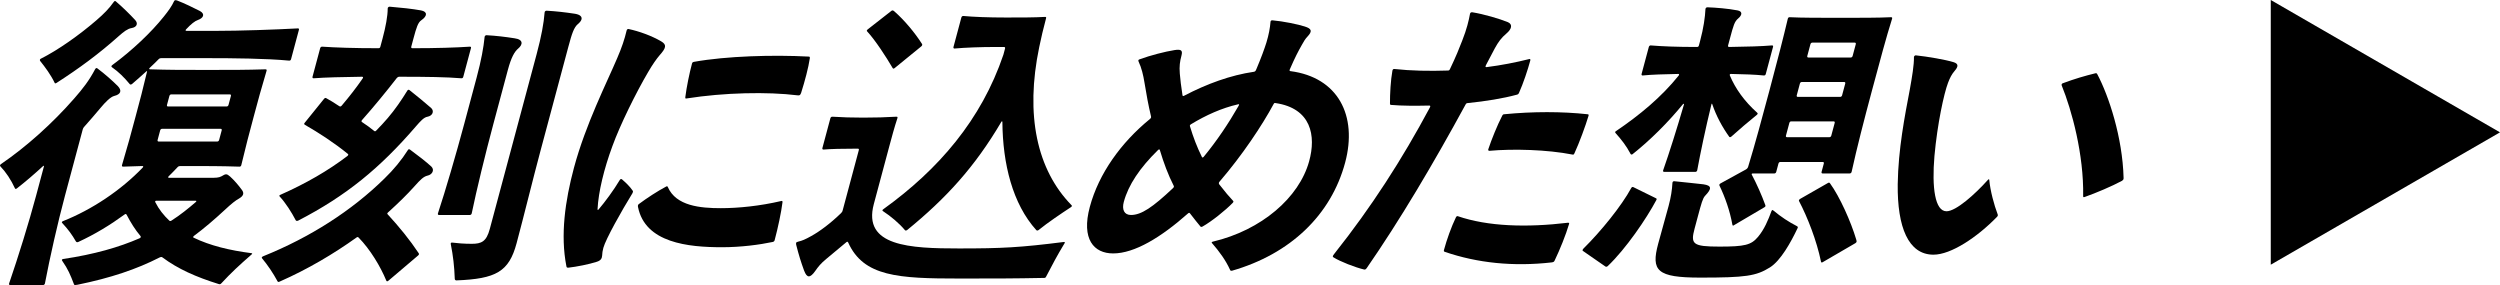 <?xml version="1.0" encoding="UTF-8"?>
<svg id="_レイヤー_2" data-name="レイヤー 2" xmlns="http://www.w3.org/2000/svg" viewBox="0 0 436.238 49.739">
  <defs>
    <style>
      .cls-1 {
        stroke-width: 0px;
      }
    </style>
  </defs>
  <g id="_レイヤー_1-2" data-name="レイヤー 1">
    <g>
      <polygon class="cls-1" points="436.238 23.094 396.238 0 396.238 46.188 436.238 23.094"/>
      <g>
        <path class="cls-1" d="M14.436,22.585l-3.102,11.576c-1.261,4.706-2.618,10.71-3.497,15.308-.044.162-.174.271-.325.271H1.767c-.151,0-.223-.108-.18-.271,1.6-4.652,3.461-10.656,4.707-15.308l1.362-5.086c.044-.162.007-.216-.187-.054-1.473,1.354-2.979,2.651-4.507,3.842-.131.107-.296.162-.354,0-.702-1.516-1.565-2.813-2.549-3.842-.036-.054-.071-.108-.058-.162.029-.108.094-.162.158-.216,4.441-3.03,9.021-7.141,12.801-11.468,1.521-1.73,2.604-3.137,3.63-5.084.108-.217.274-.271.396-.162,1.303.974,2.646,2.163,3.56,3.082.791.812.516,1.461-.614,1.731-.649.162-1.551,1.082-2.365,2.056-.96,1.136-1.92,2.272-2.85,3.299-.145.163-.225.271-.282.487ZM9.518,14.417c-.646-1.352-1.645-2.704-2.514-3.786-.106-.163-.014-.325.102-.379,3.026-1.515,6.696-4.11,9.71-6.707,1.377-1.189,2.214-2.056,3.022-3.191.159-.216.26-.216.382-.108,1.15.974,2.466,2.272,3.364,3.246.546.595.321,1.244-.629,1.406-.685.108-1.384.648-2.177,1.352-3.447,3.084-6.965,5.681-10.923,8.223-.179.107-.28.107-.338-.055ZM44.004,44.275c-.015.054-.079.109-.144.163-2.106,1.839-3.513,3.137-5.215,4.977-.145.162-.26.216-.446.162-4.002-1.244-7.152-2.65-9.842-4.652-.122-.108-.273-.108-.504,0-4.028,2.056-8.517,3.57-14.329,4.76-.317.055-.367.055-.418.055s-.151,0-.208-.162c-.624-1.623-1.019-2.597-2.038-4.058-.107-.162-.079-.271.138-.324,5.458-.811,9.773-2.056,13.369-3.624.23-.108.224-.271.151-.379-.919-1.081-1.695-2.325-2.427-3.731-.107-.163-.208-.163-.403,0-2.443,1.784-5.096,3.407-8.029,4.76-.23.108-.353,0-.424-.108-.653-1.136-1.314-2.056-2.37-3.191-.122-.108-.094-.216.087-.324,5.072-2.002,10.168-5.409,13.947-9.357.145-.164.123-.271-.078-.271-1.073.054-2.131.054-3.355.107-.151,0-.223-.107-.18-.27.971-3.246,1.594-5.572,2.376-8.492.783-2.922,1.247-4.652,1.987-7.79.043-.162-.008-.162-.138-.054-.858.758-1.665,1.515-2.509,2.218-.065.054-.281.108-.353,0-.992-1.19-1.905-2.109-3.135-2.975-.086-.055-.144-.217.102-.379,3.453-2.542,6.764-5.68,8.964-8.438.83-1.027,1.4-1.84,1.77-2.65.108-.216.209-.216.259-.216.051,0,.151,0,.288.054,1.281.486,2.929,1.298,3.992,1.839.965.541.574,1.244-.369,1.569-.496.162-1.196.702-2.047,1.622-.146.162-.123.271.078.271h4.99c4.334,0,10.439-.216,14.429-.433.201,0,.224.108.18.271l-1.362,5.084c-.043.162-.123.271-.324.271-3.981-.38-9.863-.434-14.197-.434h-8.115c-.201,0-.367.054-.512.217-.483.487-.966.974-1.5,1.461-.131.108-.174.271.028.271,3.298.107,5.565.107,10.001.107,4.535,0,6.703,0,10.159-.107.201,0,.224.107.18.27-.972,3.246-1.449,5.03-2.232,7.952-.782,2.92-1.405,5.246-2.174,8.492-.044.162-.123.27-.324.27-3.399-.107-5.565-.107-10.103-.107h-.252c-.15,0-.316.054-.461.217-.498.541-.98,1.027-1.528,1.568-.13.108-.124.271.028.271h7.105c1.059,0,1.613,0,2.089-.271.722-.434.886-.487,1.498.054.769.703,1.458,1.515,2.048,2.326.409.541.329,1.028-.507,1.515-.591.324-1.29.865-2.502,2.002-1.811,1.676-3.577,3.191-5.401,4.543-.064.055-.158.217-.021.271,2.899,1.406,6.311,2.218,10.061,2.704.102,0,.188.055.173.108ZM34.134,35.026h-6.854c-.151,0-.281.108-.174.271.625,1.244,1.458,2.271,2.422,3.19.122.109.223.109.402,0,1.521-.973,2.935-2.108,4.247-3.244.13-.108.107-.217-.044-.217ZM28.275,22.477c-.152,0-.281.107-.325.27l-.449,1.677c-.043.163.028.271.18.271h10.231c.151,0,.281-.108.324-.271l.449-1.677c.044-.162-.027-.27-.18-.27h-10.23ZM39.549,18.582c.151,0,.281-.108.324-.271l.421-1.568c.043-.162-.028-.271-.18-.271h-10.231c-.151,0-.281.108-.324.271l-.421,1.568c-.043.162.028.271.18.271h10.231Z"/>
        <path class="cls-1" d="M67.653,37.406c1.954,2.109,3.887,4.489,5.396,6.761.106.162.078.271-.116.434l-5.091,4.327c-.13.108-.195.163-.296.163-.051,0-.137-.055-.157-.163-.976-2.38-2.785-5.409-4.805-7.465-.121-.108-.208-.162-.403,0-3.929,2.812-8.483,5.518-13.282,7.628-.116.054-.23.107-.28.107-.102,0-.188-.054-.281-.271-.639-1.19-1.608-2.65-2.6-3.841-.035-.054-.072-.107-.058-.162.029-.108.145-.162.261-.216,8.191-3.3,15.436-7.952,21.111-13.523,1.63-1.568,3.051-3.3,4.105-4.977.094-.162.209-.216.382-.107,1.266.919,2.935,2.218,3.739,2.974.596.596.127,1.407-.672,1.569-.699.162-1.248.703-2.258,1.839-1.299,1.461-2.863,2.976-4.594,4.544-.195.162-.224.271-.102.379ZM51.603,38.433c-.732-1.406-1.759-3.028-2.815-4.165-.122-.107.009-.216.123-.27,4.518-2.002,8.338-4.22,11.689-6.762.195-.162.225-.271.103-.379-2.315-1.894-5.062-3.679-7.508-5.085-.173-.108-.144-.216,0-.378l3.319-4.111c.159-.217.311-.217.396-.163.618.325,1.395.812,2.294,1.406.173.108.288.055.432-.107,1.328-1.568,2.555-3.137,3.631-4.706.158-.217.087-.324-.115-.324-3.492.054-6.278.107-8.438.27-.151,0-.224-.107-.18-.27l1.333-4.977c.044-.162.174-.271.325-.271,2.375.162,5.622.271,9.856.271.201,0,.28-.108.324-.271l.391-1.461c.537-2.001.893-3.895.888-5.192-.006-.162.138-.324.339-.324,1.974.162,3.981.379,5.471.648,1.152.217,1.15.974.041,1.731-.556.379-.838,1.244-1.346,3.137l-.391,1.461c-.044.162.029.271.18.271,4.283,0,7.589-.108,10.052-.271.202,0,.223.108.179.271l-1.333,4.977c-.044.162-.122.27-.324.27-2.563-.216-6.076-.27-10.864-.27-.151,0-.332.107-.41.216-1.848,2.38-4.021,5.03-6.04,7.303-.145.163-.173.271-.051.379.812.54,1.574,1.082,2.149,1.568.123.108.238.054.382-.108.692-.703,1.335-1.406,1.991-2.164,1.249-1.46,2.403-3.137,3.393-4.76.094-.162.259-.216.381-.107,1.166.919,2.819,2.271,3.797,3.138.561.54.243,1.352-.658,1.514-.633.108-1.211.758-2.012,1.677-6.29,7.303-12.167,12.117-20.533,16.443-.23.109-.367.055-.439-.054ZM81.987,37.514h-5.393c-.15,0-.223-.108-.179-.271,1.339-4.056,3.171-10.33,4.577-15.578l2.174-8.113c.826-3.084,1.219-5.301,1.395-7.086.008-.217.188-.324.34-.324,1.785.107,3.152.27,4.895.54,1.605.217,1.409,1.136.63,1.786-.648.54-1.227,1.567-1.806,3.731l-2.552,9.521c-1.376,5.139-2.921,11.468-3.756,15.523-.044.163-.173.271-.325.271ZM99.196,8.088l-4.898,18.283c-1.305,4.868-2.849,11.197-4.153,16.065-1.333,4.977-3.582,6.221-10.509,6.491-.151,0-.273-.108-.281-.271-.074-2.164-.287-4.003-.695-6.059-.042-.216.072-.27.225-.27.828.107,2.059.216,3.419.216,1.714,0,2.571-.378,3.165-2.596l8.175-30.508c.826-3.084,1.249-5.41,1.388-7.249.008-.217.188-.324.34-.324,1.785.107,3.203.27,4.996.541.913.162,1.215.54,1.1.973-.072.271-.297.542-.621.812-.713.596-1.068,1.731-1.648,3.895Z"/>
        <path class="cls-1" d="M109.665,5.059c1.814.378,4.066,1.189,5.721,2.164,1,.594.854,1.136-.3,2.434-.512.595-1.24,1.622-1.991,2.921-2.131,3.624-4.883,9.195-6.237,12.928-1.461,3.949-2.432,7.951-2.589,10.981.007.162.043.216.188.054,1.104-1.298,2.598-3.3,3.695-5.14.094-.162.259-.216.381-.107.611.541,1.345,1.189,1.884,2.001.071.108.028.271-.065.433-1.871,3.029-4.665,8.006-5.071,9.521-.145.54-.182.864-.211,1.352-.029.486-.231.865-.944,1.082-1.326.433-3.509.865-4.964,1.027-.252,0-.288-.055-.331-.271-1.069-5.409-.218-11.413,1.318-17.146,2.044-7.628,5.766-14.93,7.551-19.149.795-1.839,1.288-3.3,1.643-4.813.059-.217.174-.271.324-.271ZM116.536,32.645c1.435,3.3,5.668,3.68,9.246,3.68,3.074,0,6.805-.38,10.514-1.244.217-.055.252,0,.245.216-.212,1.73-.785,4.436-1.365,6.599-.043.163-.123.271-.339.325-2.297.486-5.538.919-8.864.919-5.897,0-13.405-.757-14.647-7.032-.043-.216,0-.378.131-.486,1.449-1.082,3.279-2.271,4.808-3.084.115-.054.216-.054.272.108ZM121.083,10.793c5.717-1.027,13.891-1.244,20.002-.92.202,0,.238.055.23.271-.248,1.678-.871,4.004-1.523,6.059-.151.379-.23.487-.619.433-5.219-.649-12.822-.487-19.348.541-.216.054-.252,0-.244-.217.226-1.784.713-4.165,1.162-5.842.059-.216.122-.27.34-.324Z"/>
        <path class="cls-1" d="M185.686,42.22c.102,0,.138.054.122.108-.028.107-.121.27-.201.378-.99,1.622-2.094,3.678-3.041,5.518-.108.217-.174.271-.375.271-5.422.108-8.597.108-14.745.108-10.686,0-16.747-.325-19.437-6.274-.094-.217-.209-.162-.338-.055l-3.505,2.921c-.974.812-1.355,1.298-1.926,2.109-.411.596-.801.92-1.104.92s-.568-.324-.833-1.027c-.553-1.515-.903-2.65-1.347-4.382-.058-.162-.063-.324-.034-.433s.144-.162.359-.216c.699-.163,1.211-.38,2.277-.975,1.478-.812,3.366-2.218,5.205-4.003.209-.216.224-.271.281-.486l2.812-10.494c.043-.162.021-.27-.18-.27-2.672,0-4.803.054-5.991.162-.15,0-.223-.108-.18-.271l1.392-5.193c.043-.162.174-.271.324-.271,1.686.108,3.436.162,5.4.162,2.066,0,4.047-.054,5.789-.162.201,0,.238.054.18.271-.535,1.623-.97,3.245-1.405,4.868l-2.71,10.115c-1.971,7.356,6.294,7.735,14.861,7.735,7.51,0,10.678-.163,18.347-1.136ZM160.763,8.088l-4.645,3.787c-.194.162-.28.108-.354,0-1.141-1.947-2.993-4.813-4.438-6.383-.123-.108-.094-.217.102-.379l4.016-3.138c.13-.107.194-.162.296-.162.101,0,.187.055.31.162,1.797,1.569,3.622,3.786,4.828,5.68.072.108.078.271-.115.433ZM174.714,21.287c-4.621,7.843-9.613,13.307-16.449,18.878-.064.054-.281.108-.353,0-.991-1.19-2.473-2.435-3.804-3.3-.172-.108-.193-.216.053-.378,9.616-6.924,17.076-15.579,20.926-26.938l.289-1.081c.044-.163-.027-.271-.179-.271h-1.31c-2.823,0-5.523.107-7.331.271-.151,0-.223-.108-.179-.271l1.377-5.14c.043-.162.173-.271.324-.271,1.721.162,4.362.271,7.487.271,2.521,0,4.99,0,6.782-.108.201,0,.238.055.18.271-.464,1.731-.848,3.354-1.182,4.978-2.483,11.899-.398,21.42,5.611,27.586.122.108.143.216-.102.379-1.65,1.081-3.986,2.65-5.659,4.003-.065.054-.231.108-.354,0-4.16-4.598-5.868-11.576-5.929-18.878-.006-.162-.107-.162-.201,0Z"/>
        <path class="cls-1" d="M214.642,47.089c-.759-1.678-1.866-3.191-3.138-4.652-.122-.107-.094-.216.123-.27,8.499-2.002,15.062-7.682,16.808-14.01,1.253-4.49.361-9.25-5.844-10.17-.187-.054-.252,0-.346.162-2.008,3.732-5.466,8.926-9.42,13.523-.144.162-.188.324-.079.486,1.049,1.353,1.738,2.164,2.406,2.867.122.108.094.217-.051.379-1.255,1.298-3.691,3.245-5.234,4.11-.181.108-.331.108-.403,0-.495-.595-1.062-1.298-1.81-2.272-.108-.162-.224-.107-.353,0-4.695,4.166-9.33,6.979-13.06,6.979-3.377,0-5.582-2.488-4.075-8.114,1.565-5.842,5.484-11.25,10.453-15.308.193-.162.273-.271.23-.486-.451-1.894-.821-3.895-1.142-5.896-.207-1.298-.515-2.596-1.031-3.678-.093-.216-.014-.325.152-.379,1.902-.703,4.444-1.353,6.13-1.623,1.103-.162,1.462,0,1.201.974-.275,1.028-.393,1.839-.287,3.138.071.865.234,2.326.462,3.732.043.216.094.216.323.108,3.928-2.056,8.063-3.57,12.154-4.166.216-.054.281-.107.433-.486.824-1.947,1.396-3.516,1.735-4.598.428-1.406.632-2.542.72-3.624.008-.216.174-.271.324-.271,1.873.162,4.499.703,5.657,1.081,1.209.38,1.346.812.494,1.731-.418.433-.7.92-.995,1.46-.673,1.19-1.186,2.164-2.104,4.274-.108.216-.036.324.114.324,8.278,1.081,11.737,7.735,9.534,15.957-2.45,9.142-9.567,15.956-19.774,18.878-.151,0-.253,0-.311-.162ZM204.645,32.863c.194-.163.238-.326.167-.434-.99-1.947-1.75-4.003-2.416-6.221-.058-.162-.144-.216-.354,0-3.145,3.084-5.15,6.059-5.947,9.034-.348,1.298.047,2.271,1.256,2.271,1.814,0,3.789-1.353,7.294-4.651ZM210.055,27.344c2.315-2.812,4.337-5.842,6.041-8.817.188-.324.152-.378-.064-.324-2.845.65-5.597,1.894-8.185,3.462-.18.108-.26.217-.203.379.588,1.947,1.212,3.569,2.059,5.301.092.217.208.162.353,0Z"/>
        <path class="cls-1" d="M243.293,12.037c2.937.324,6.198.379,9.353.271.201,0,.266-.054.374-.271,1.034-2.164,1.626-3.624,2.14-4.976.789-2.002,1.13-3.462,1.348-4.652.058-.217.174-.271.375-.271,2.03.325,4.787,1.136,6.239,1.731.856.379.688,1.19-.284,2.002-.844.702-1.399,1.46-1.992,2.542l-1.538,2.921c-.202.379-.051.379.101.379,2.556-.325,5.055-.812,7.433-1.407.166-.054.237.055.18.271-.421,1.568-1.21,3.948-1.962,5.625-.107.217-.173.271-.389.325-2.392.648-5.395,1.136-8.557,1.46-.151,0-.266.054-.36.216-5.655,10.386-11.454,20.177-17.293,28.615-.08.108-.21.217-.311.217h-.101c-1.612-.38-4.21-1.406-5.332-2.11-.172-.108-.157-.162-.129-.271.015-.054.109-.216.332-.487,6.314-7.95,11.735-16.335,16.59-25.422.108-.218.088-.325-.115-.325-2.382.054-4.7.054-6.623-.108-.151,0-.237-.054-.23-.271-.004-1.676.116-4.002.429-5.733.058-.216.173-.271.324-.271ZM254.4,37.73c5.217,1.785,11.963,2.002,19.2,1.137.203,0,.238.054.194.216-.557,1.894-1.606,4.49-2.517,6.383-.107.217-.173.271-.54.325-6.654.757-12.932.107-18.609-1.84-.187-.054-.208-.162-.165-.324.479-1.785,1.289-4.058,2.077-5.68.107-.217.223-.271.359-.217ZM262.496,19.934c4.969-.487,10.06-.487,14.515,0,.201,0,.223.108.18.271-.515,1.73-1.628,4.76-2.459,6.545-.108.217-.174.271-.36.217-4.405-.865-10.36-1.027-14.492-.649-.151,0-.224-.108-.181-.271.551-1.677,1.585-4.22,2.423-5.842.107-.216.224-.271.375-.271Z"/>
        <path class="cls-1" d="M280.121,46.493l-3.826-2.65c-.086-.054-.173-.107-.144-.216.028-.108.108-.216.174-.271,3.014-2.976,6.622-7.411,8.319-10.548.094-.163.209-.217.346-.163l3.964,1.948c.137.054.157.162.064.324-1.727,3.245-5.3,8.493-8.48,11.521-.13.108-.296.162-.417.054ZM282.019,22.855c4.066-2.759,7.881-5.896,10.912-9.683.078-.107.121-.27-.08-.27-2.584.054-4.615.107-6.221.27-.15,0-.224-.107-.18-.27l1.261-4.706c.043-.163.174-.271.324-.271,1.923.162,4.564.271,8.093.271.202,0,.281-.109.324-.271l.203-.757c.608-2.271.879-4.22.938-5.571.009-.217.189-.324.34-.324,1.498.054,3.57.216,5.248.54.914.162.84.812.127,1.406-.648.542-.837,1.244-1.417,3.408l-.348,1.298c-.044.162.028.271.18.271,3.341-.055,5.573-.109,7.48-.271.202,0,.223.108.18.271l-1.261,4.706c-.044.162-.123.27-.324.27-1.569-.162-3.319-.216-5.773-.27-.152,0-.231.107-.174.27.953,2.272,2.525,4.49,4.762,6.491.123.107.144.217-.051.379-1.478,1.19-3.05,2.542-4.441,3.786-.13.108-.296.162-.367.054-1.214-1.676-2.291-3.678-2.964-5.68-.058-.162-.108-.162-.166.055-1.03,4.22-1.923,8.492-2.468,11.468-.044.162-.174.27-.324.27h-5.443c-.152,0-.224-.107-.18-.27,1.049-2.976,2.396-7.248,3.627-11.468.043-.162-.043-.217-.187-.055-2.62,3.192-5.649,6.221-8.784,8.71-.131.107-.268.054-.34-.055-.731-1.407-1.637-2.543-2.606-3.625-.158-.162-.079-.27.101-.378ZM309.124,36.811c.095-.162.159-.217.281-.108,1.445,1.189,2.689,2.002,4.149,2.758.173.108.208.163.101.38-1.156,2.434-2.919,5.625-4.8,6.814-2.422,1.516-4.259,1.786-12.172,1.786-7.56,0-8.602-1.19-7.341-5.896l1.819-6.6c.42-1.568.603-2.812.669-4.002.008-.217.138-.324.288-.324,1.419.162,3.83.378,5.098.54,1.505.216,1.511.758.32,2.002-.418.433-.664,1.352-1.259,3.569l-.58,2.164c-.725,2.704-.336,3.137,4.351,3.137,4.385,0,5.516-.271,6.699-1.677,1.104-1.298,1.805-2.975,2.376-4.543ZM300.233,31.997l4.433-2.434c.18-.108.325-.271.383-.488,1.223-4.002,2.382-8.329,3.701-13.252,1.406-5.246,2.458-9.357,3.212-12.55.059-.216.174-.27.324-.27,1.987.107,5.516.107,8.942.107,3.175,0,6.703,0,8.749-.107.201,0,.223.107.18.27-1.008,3.192-2.108,7.304-3.515,12.55-1.421,5.302-2.603,9.899-3.546,14.172-.043.162-.173.271-.324.271h-4.738c-.15,0-.223-.108-.18-.271l.392-1.46c.044-.162-.028-.271-.179-.271h-7.408c-.152,0-.281.108-.325.271l-.392,1.46c-.043.162-.173.271-.324.271h-3.78c-.151,0-.229.109-.158.217.839,1.568,1.751,3.624,2.358,5.301.059.162.029.271-.15.379l-5.326,3.137c-.131.108-.231.108-.274-.107-.421-2.38-1.28-4.814-2.255-6.816-.059-.162.021-.27.201-.378ZM312.558,21.178c-.151,0-.281.108-.324.271l-.595,2.218c-.044.162.028.271.18.271h7.408c.151,0,.28-.108.324-.271l.595-2.218c.043-.162-.028-.271-.18-.271h-7.408ZM314.398,14.309c-.15,0-.28.107-.324.27l-.551,2.056c-.043.162.028.271.18.271h7.408c.151,0,.281-.108.324-.271l.551-2.056c.044-.162-.027-.27-.18-.27h-7.408ZM314.125,34.701l4.821-2.758c.181-.108.281-.108.389.054,1.695,2.326,3.646,6.708,4.548,9.736.058.162.101.379.086.434-.028.107-.108.216-.224.27l-5.672,3.3c-.181.108-.281.108-.324-.107-.742-3.625-2.326-7.682-3.827-10.548-.071-.109.022-.271.203-.38ZM322.951,10.035c.151,0,.281-.107.324-.27l.551-2.056c.044-.162-.028-.271-.179-.271h-7.408c-.152,0-.281.108-.325.271l-.551,2.056c-.043.162.028.27.18.27h7.408Z"/>
        <path class="cls-1" d="M334.298,9.657c2.06.216,5.189.757,6.586,1.19.885.27.855.756.199,1.514-.512.596-.823,1.19-1.17,2.11-.695,1.838-1.849,7.086-2.363,12.766-.469,5.518.092,9.628,2.107,9.628,1.664,0,4.981-2.975,7.21-5.464.145-.162.245-.162.252,0,.162,1.84.843,4.382,1.466,6.005.058.162.028.271-.115.433-3.478,3.57-8.019,6.6-11.093,6.6-4.385,0-6.321-4.814-6.235-12.279.09-6.166,1.252-12.008,2.102-16.498.407-2.271.757-4.327.73-5.733.043-.162.173-.271.324-.271ZM359.957,14.525c2.018-.758,3.876-1.298,5.655-1.731.216-.054.252,0,.36.163,2.009,3.786,4.401,11.034,4.583,18.066l-.008.216c-.029.108-.107.217-.288.325-1.708.919-4.497,2.109-6.5,2.812-.165.054-.267.054-.258-.162.128-7.248-1.983-14.983-3.747-19.312-.057-.162.037-.324.202-.378Z"/>
      </g>
    </g>
  </g>
</svg>